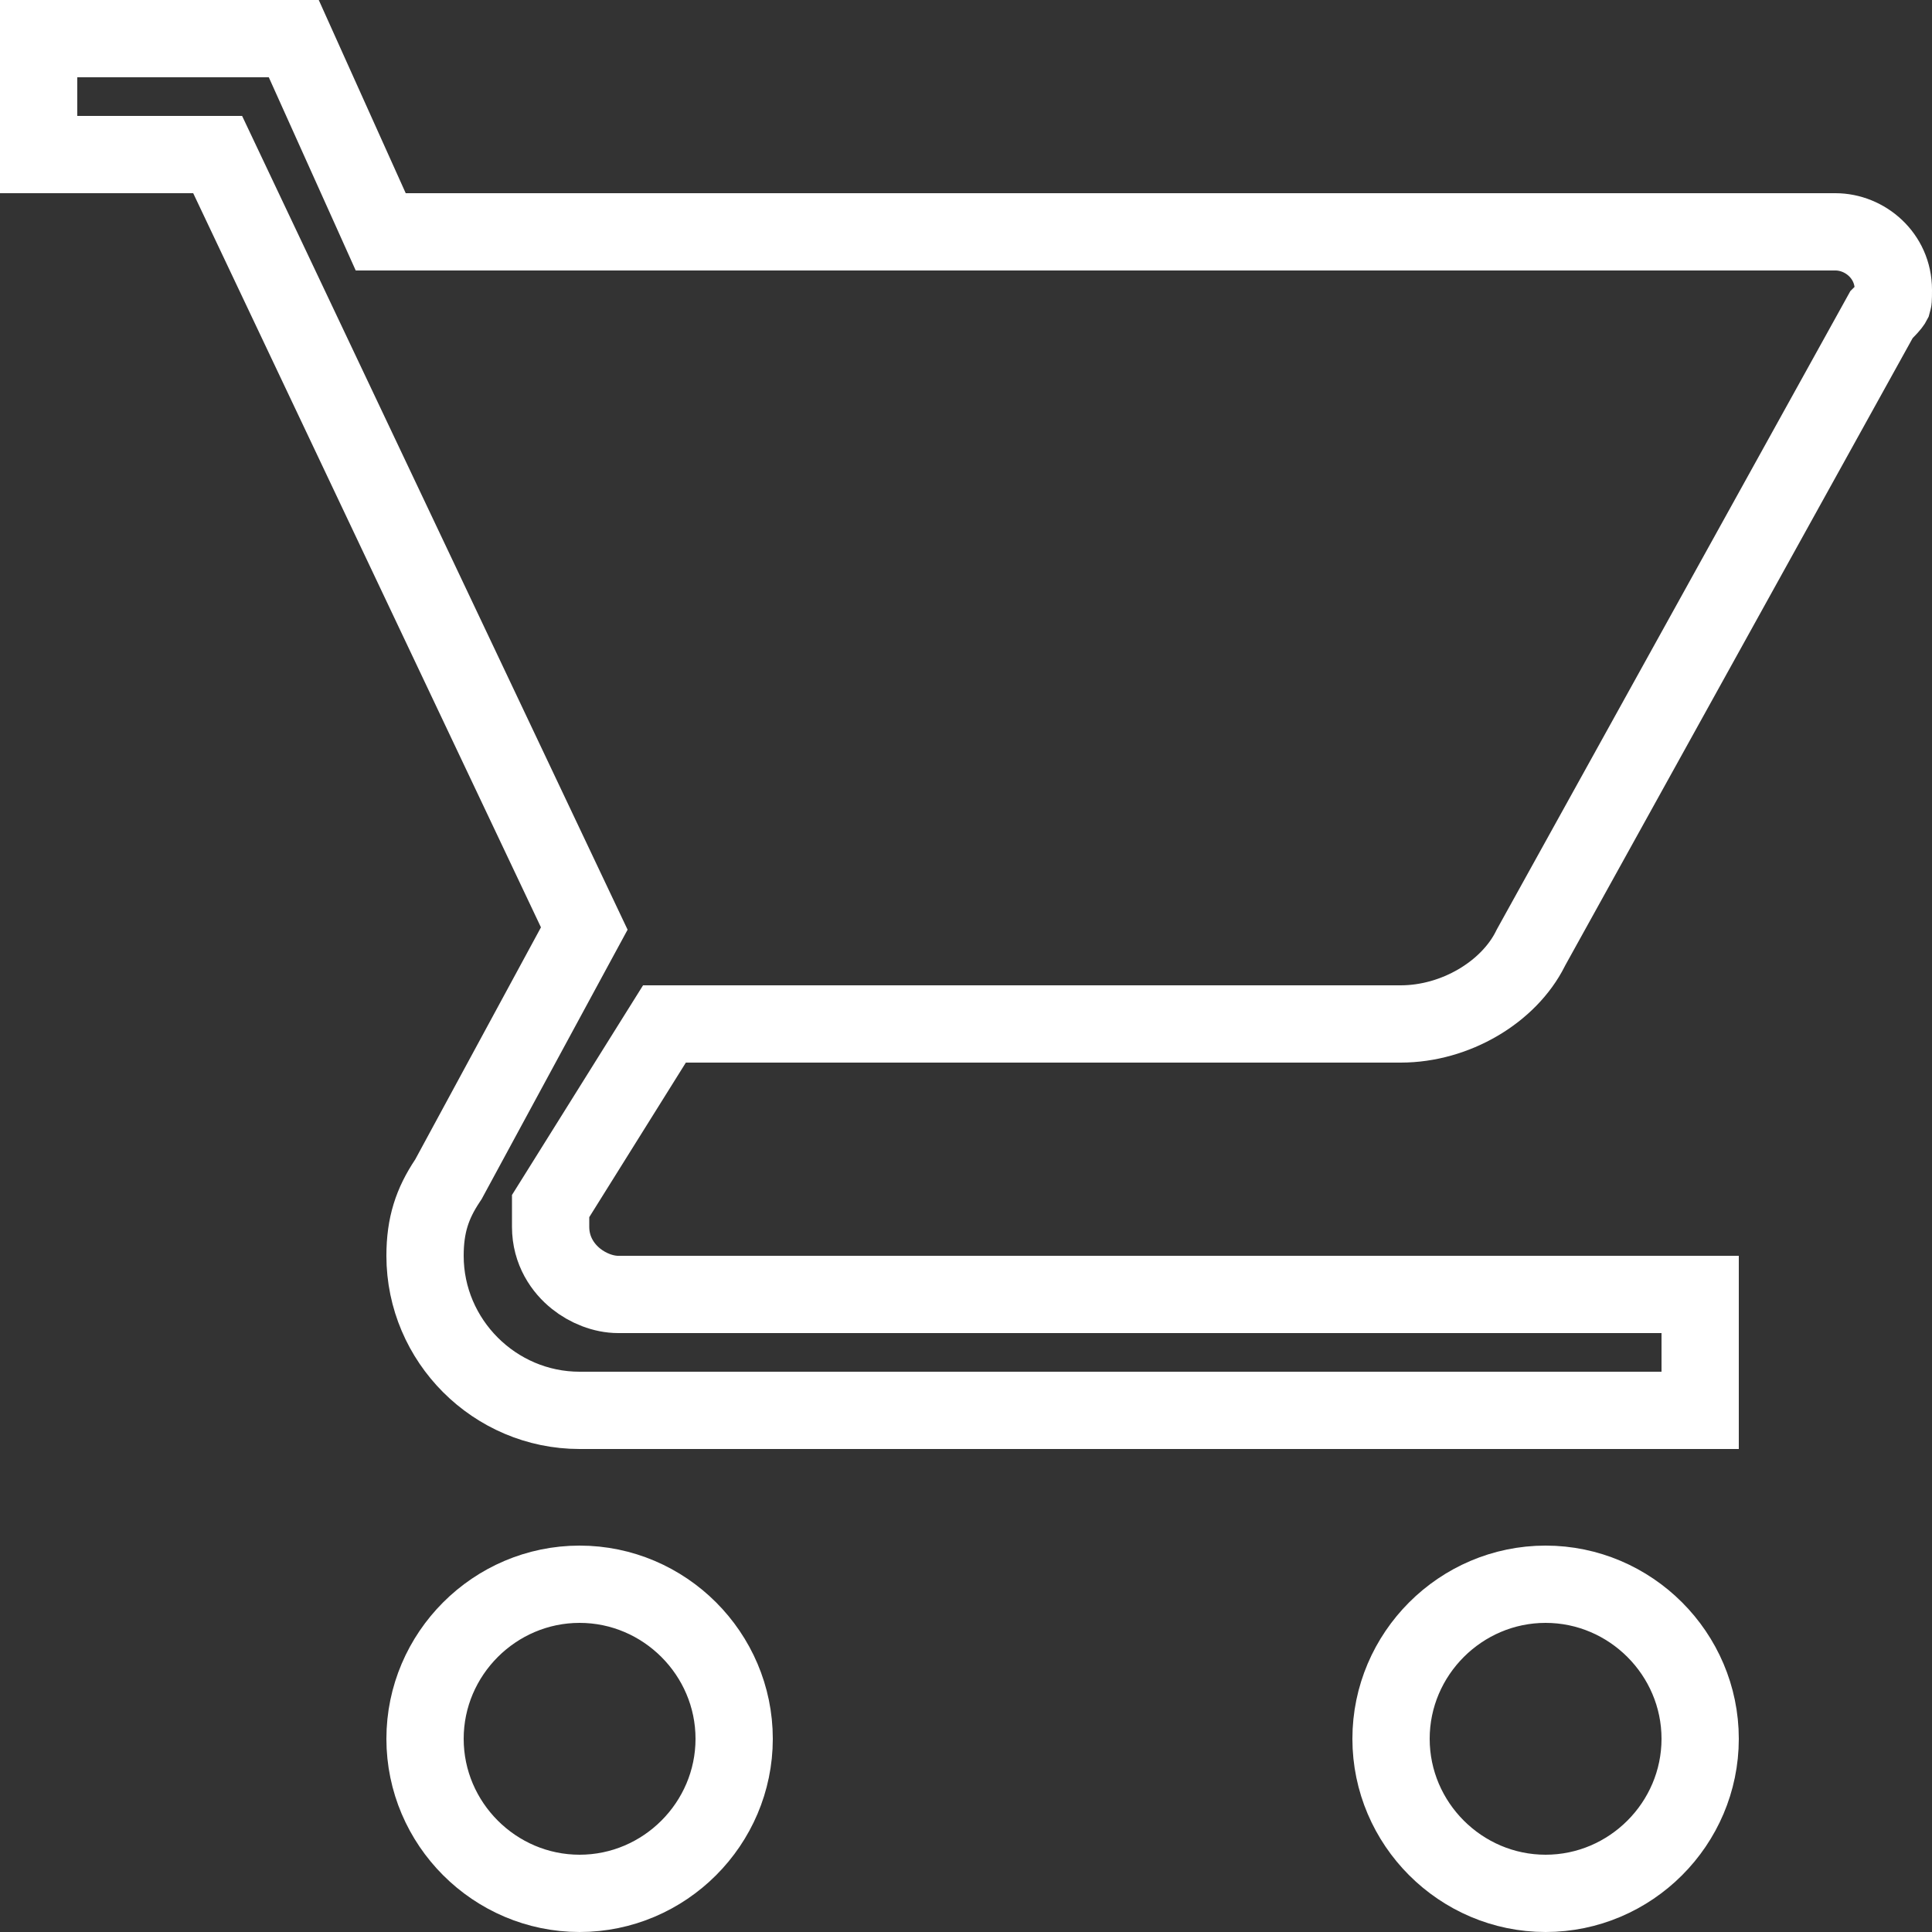 <svg width="50" height="50" viewBox="0 0 50 50" fill="none" xmlns="http://www.w3.org/2000/svg">
<rect x="0" y="0" width="50" height="50" fill="#333333" stroke="none"/>
<path d="M5.904 4.572L5.633 4H5H1V1H7.603L9.588 5.41L9.853 6H10.5H47.5C48.264 6 49 6.616 49 7.5C49 7.635 48.999 7.703 48.995 7.759C48.993 7.792 48.99 7.806 48.989 7.809C48.981 7.825 48.941 7.895 48.793 8.043L48.693 8.142L48.625 8.265L39.625 24.515L39.615 24.534L39.606 24.553C39.042 25.679 37.662 26.5 36.25 26.5H17.75H17.196L16.902 26.97L14.402 30.97L14.25 31.213V31.5V31.75C14.25 32.372 14.572 32.826 14.907 33.093C15.21 33.336 15.612 33.5 16 33.5H44V36.5H15C12.802 36.5 11 34.698 11 32.5C11 31.704 11.188 31.146 11.582 30.555L11.607 30.517L11.629 30.476L14.879 24.476L15.121 24.03L14.904 23.572L5.904 4.572ZM11 45C11 42.802 12.802 41 15 41C17.198 41 19 42.802 19 45C19 47.198 17.198 49 15 49C12.802 49 11 47.198 11 45ZM36 45C36 42.802 37.802 41 40 41C42.198 41 44 42.802 44 45C44 47.198 42.198 49 40 49C37.802 49 36 47.198 36 45Z" stroke="white" stroke-width="2"/>
</svg>
